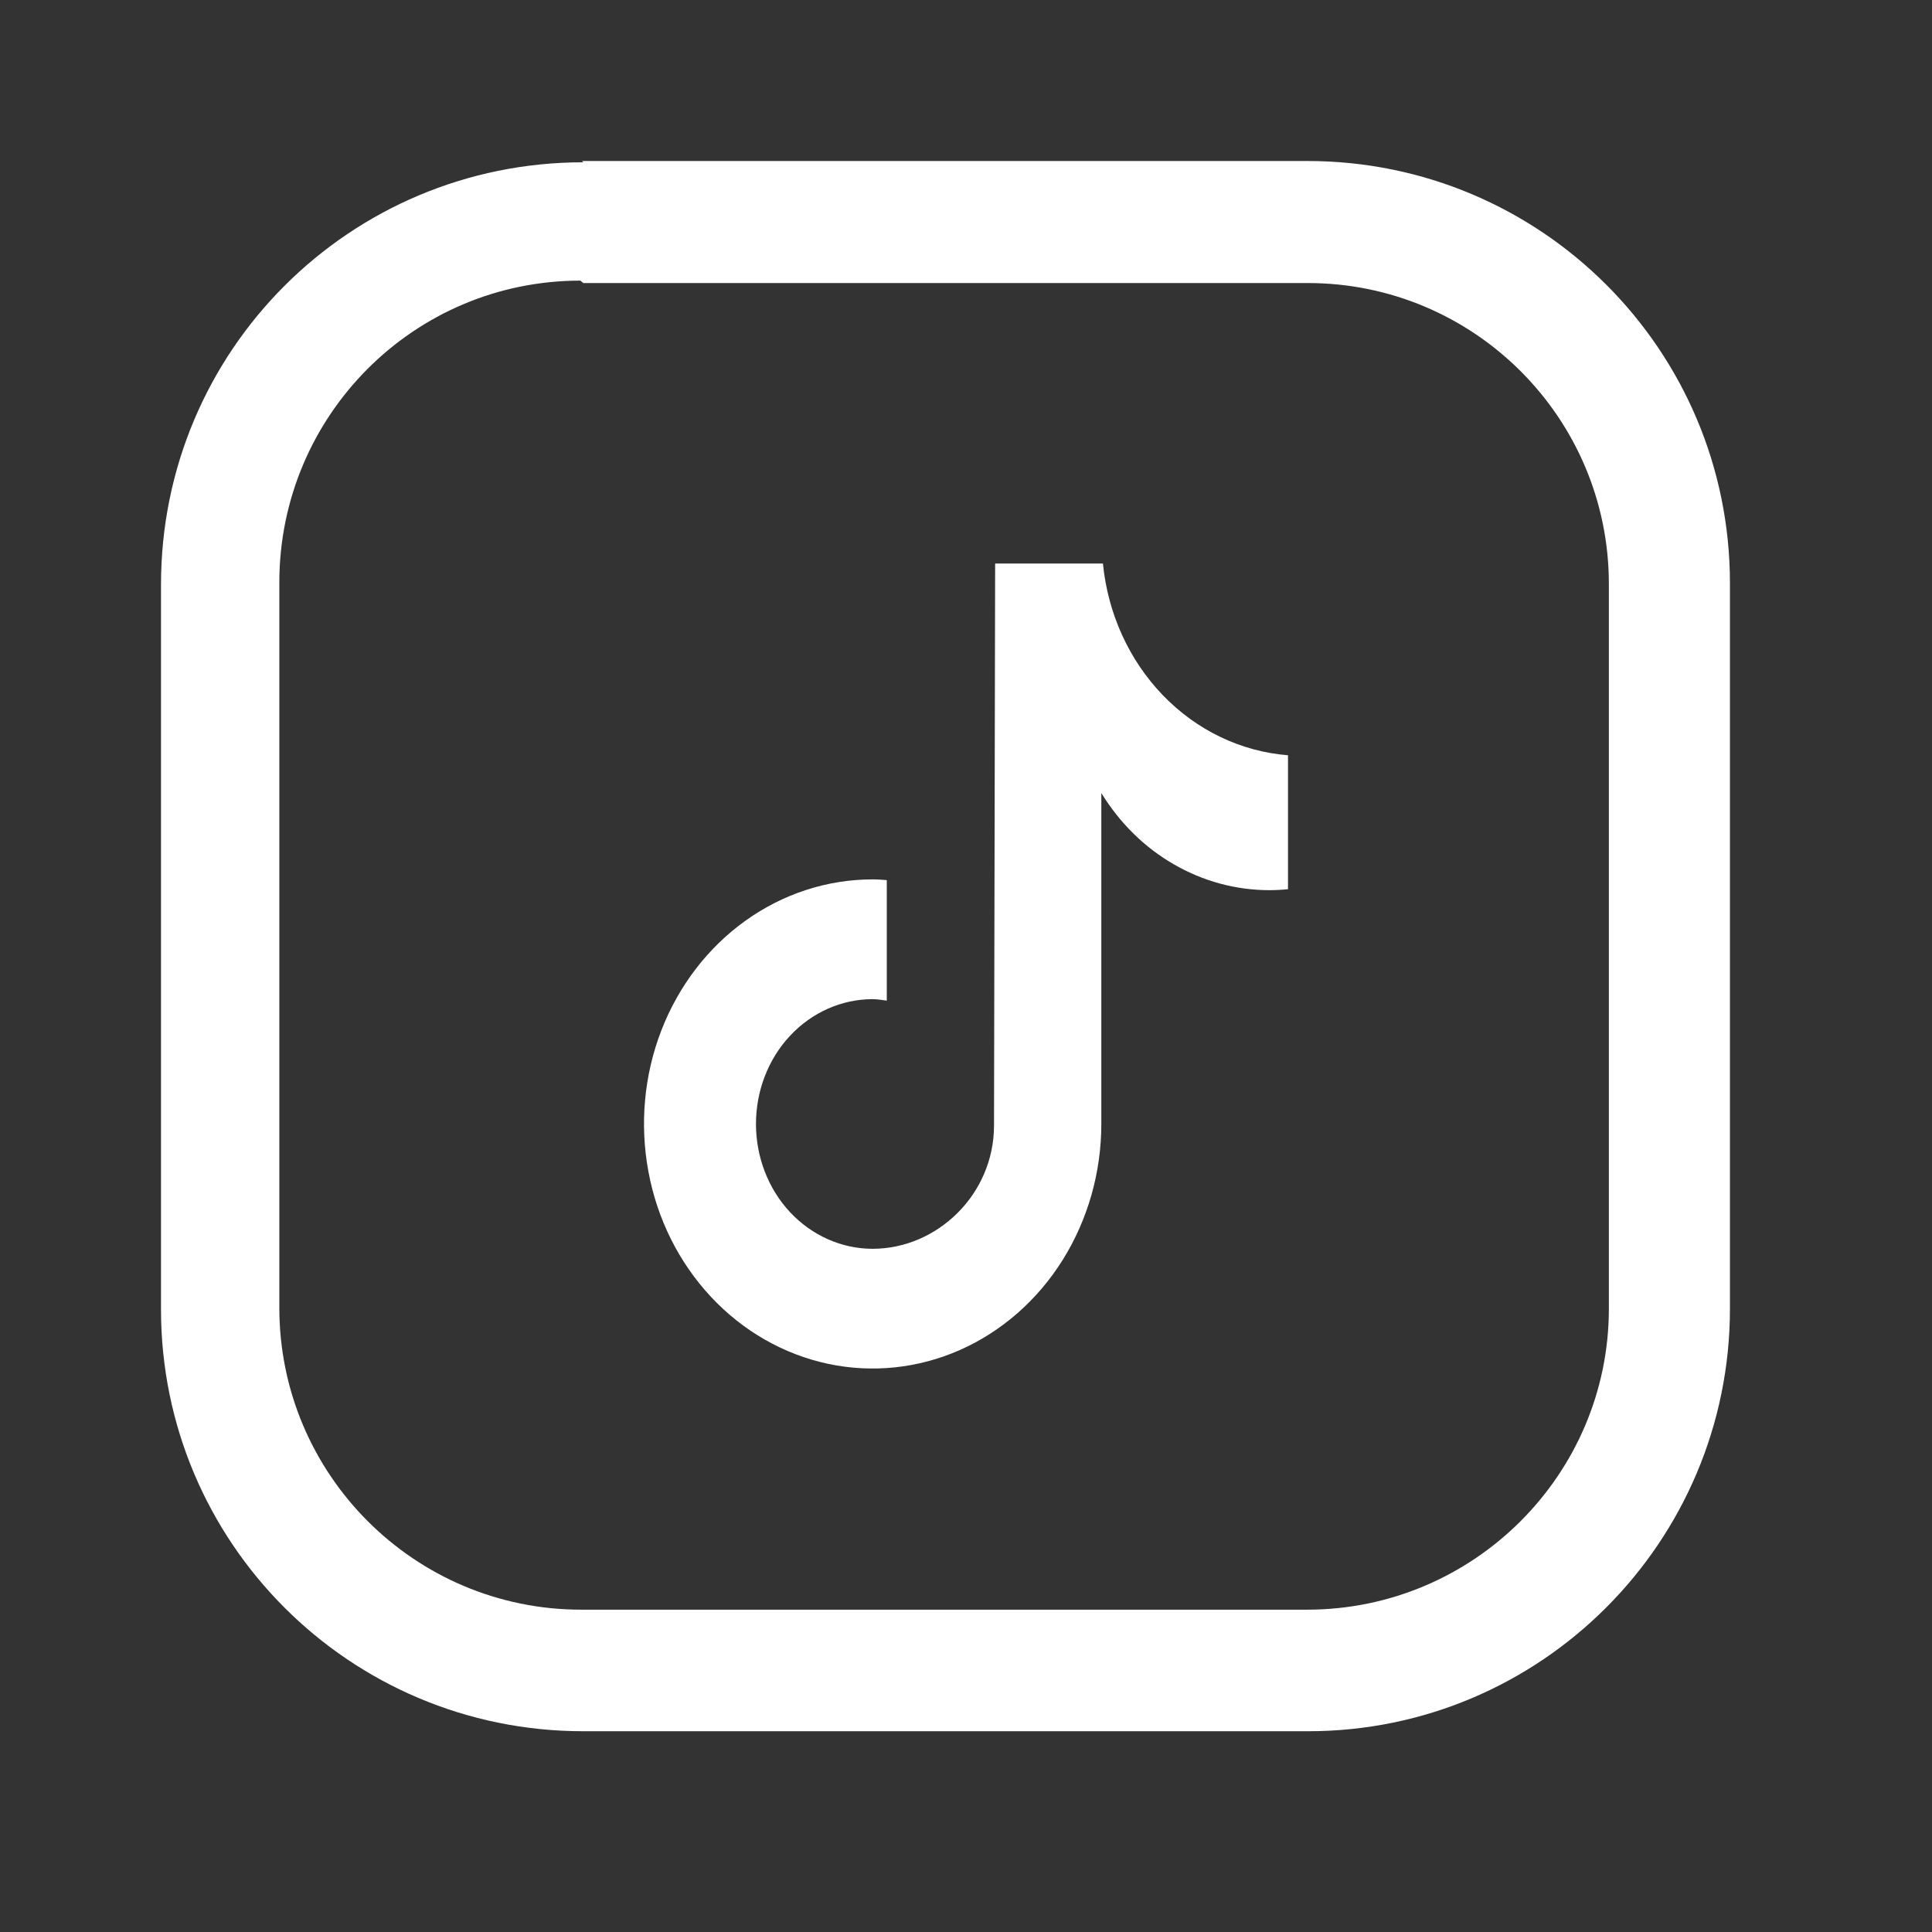 <svg width="24" height="24" viewBox="0 0 24 24" fill="none" xmlns="http://www.w3.org/2000/svg">
<rect x="0" y="0" width="24" height="24" fill="#333333" stroke="none"/>
<g clip-path="url(#clip0_358_259)">
<path d="M7.246 3.516H16.246C18.306 3.516 19.986 5.186 19.986 7.256V16.256C19.986 18.316 18.306 19.996 16.236 19.996H7.22C5.15 19.996 3.47 18.316 3.47 16.246V7.236C3.47 5.166 5.14 3.486 7.21 3.486L7.246 3.516ZM7.246 2.016C4.346 2.016 2 4.356 2 7.262V16.266C2 19.156 4.34 21.506 7.246 21.506H16.25C19.14 21.506 21.49 19.156 21.49 16.256V7.246C21.49 4.346 19.14 2 16.24 2H7.23L7.246 2.016Z" fill="white"/>
<path d="M15.999 11.046C15.922 11.054 15.846 11.058 15.769 11.058C15.354 11.058 14.947 10.948 14.582 10.737C14.217 10.527 13.908 10.222 13.681 9.851C13.681 9.851 13.681 13.361 13.681 13.962C13.681 14.563 13.514 15.15 13.202 15.65C12.89 16.149 12.446 16.539 11.927 16.769C11.408 16.999 10.837 17.059 10.286 16.942C9.735 16.824 9.229 16.535 8.832 16.11C8.435 15.685 8.164 15.144 8.055 14.555C7.945 13.965 8.001 13.354 8.216 12.799C8.431 12.244 8.795 11.77 9.262 11.436C9.729 11.102 10.279 10.924 10.84 10.924C10.9 10.924 10.958 10.929 11.016 10.933V12.43C10.958 12.423 10.9 12.412 10.84 12.412C10.456 12.412 10.087 12.575 9.815 12.866C9.543 13.156 9.391 13.551 9.391 13.962C9.391 14.373 9.543 14.768 9.815 15.059C10.087 15.349 10.456 15.513 10.84 15.513C11.641 15.513 12.348 14.838 12.348 13.981L12.362 7H13.701C13.762 7.622 14.026 8.202 14.446 8.637C14.867 9.073 15.416 9.336 16 9.382V11.046" fill="white"/>
</g>
<defs>
<clipPath id="clip0_358_259">
<rect width="24" height="24" fill="white"/>
</clipPath>
</defs>
</svg>
